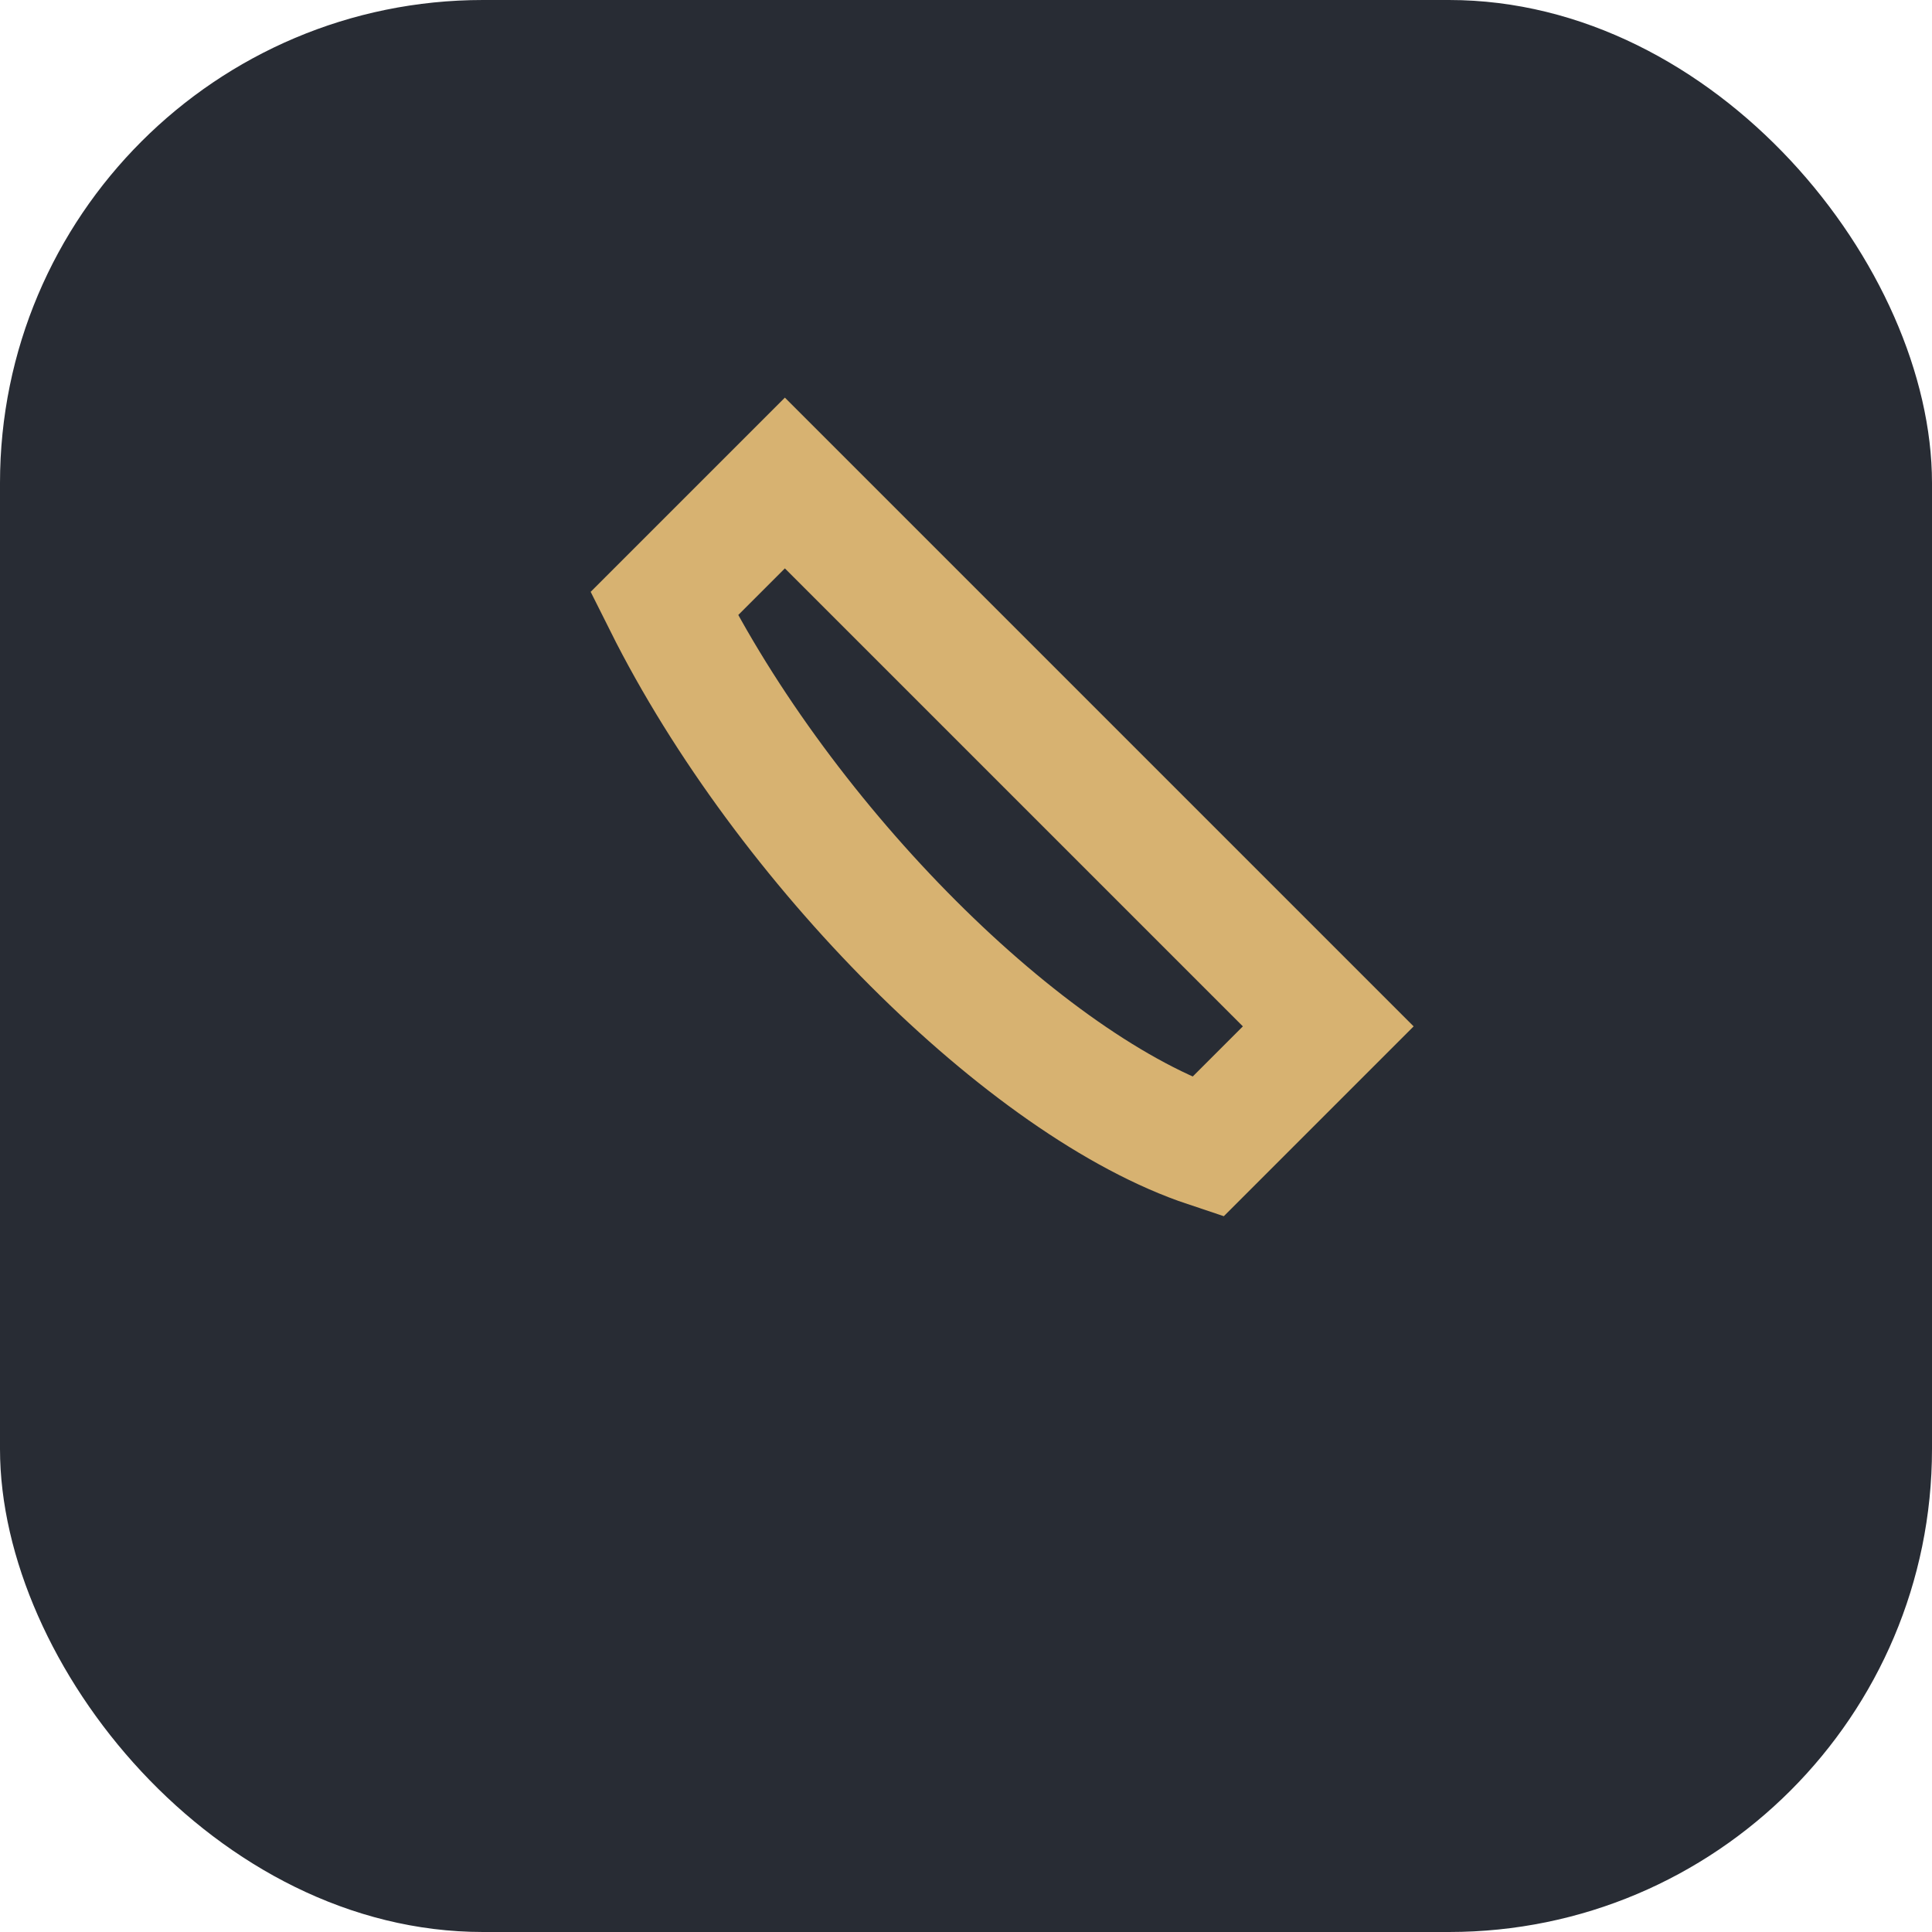 <?xml version="1.0" encoding="UTF-8"?>
<svg xmlns="http://www.w3.org/2000/svg" width="32" height="32" viewBox="0 0 32 32"><rect width="32" height="32" rx="8" fill="#282C34"/><path d="M11 10l2-2c1.5 1.5 6 6 9 9l-2 2c-3-1-7-5-9-9z" stroke="#D7B271" stroke-width="2" fill="none"/></svg>